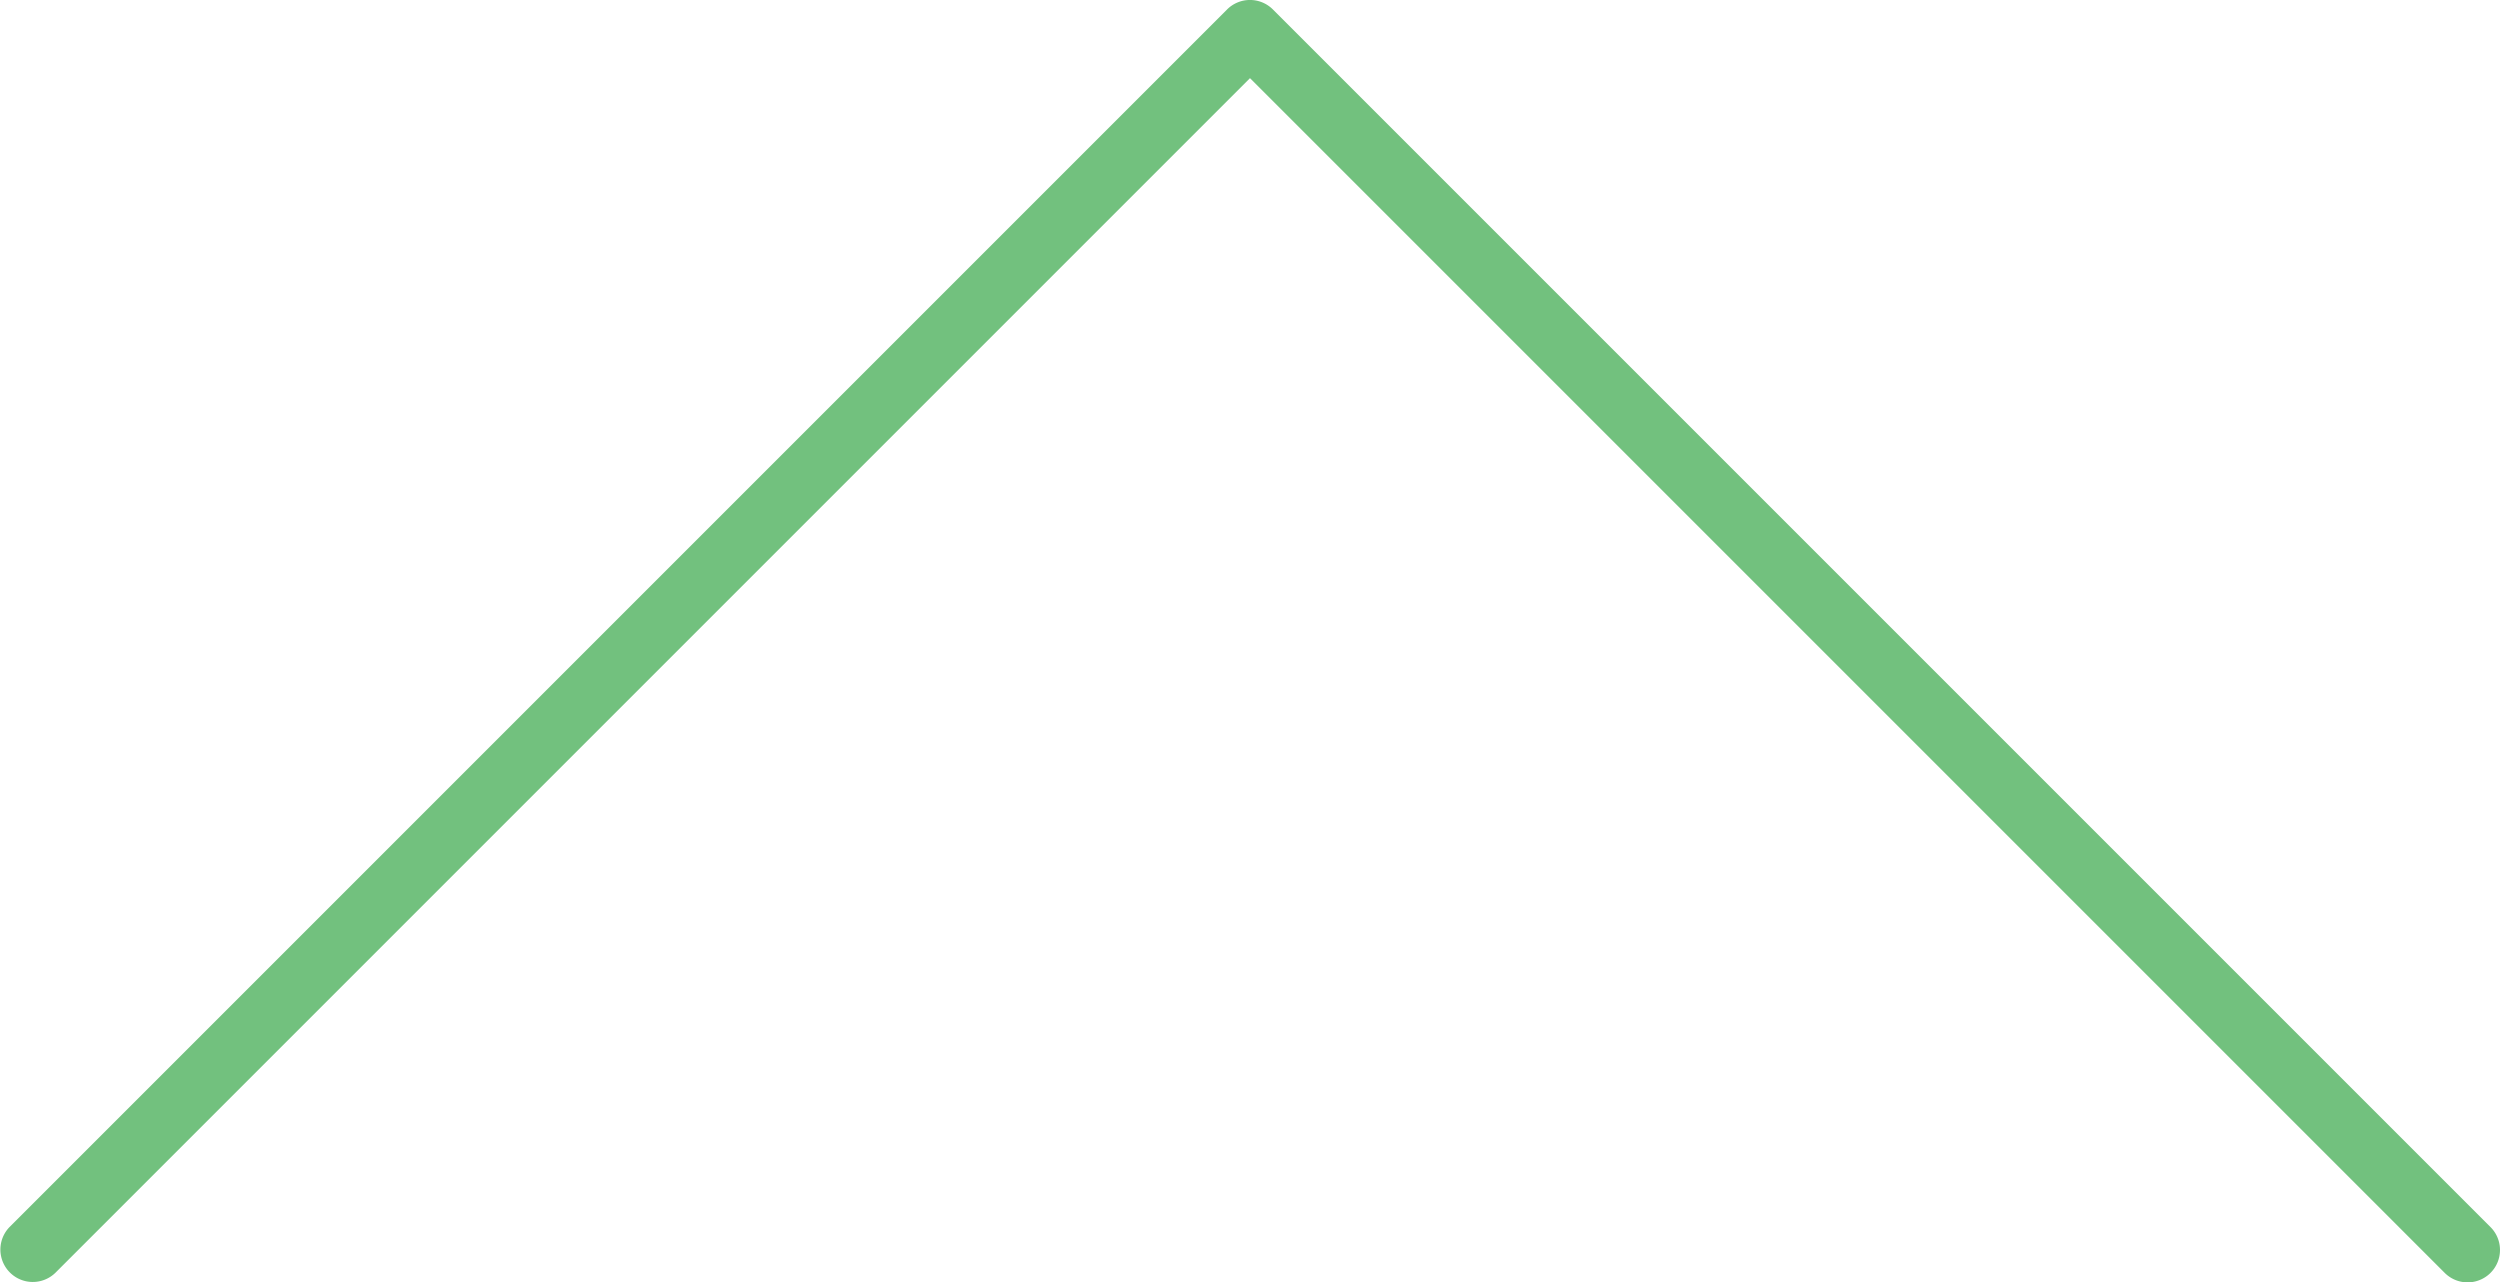 <svg xmlns="http://www.w3.org/2000/svg" width="77.183" height="39.592" viewBox="0 0 77.183 39.592"><path d="M1876.358,4826.524a1,1,0,0,1-.707-.293l-36.885-36.885-36.884,36.885a1,1,0,0,1-1.414-1.414l37.591-37.592a1,1,0,0,1,1.414,0l37.592,37.592a1,1,0,0,1-.707,1.707Z" transform="translate(-1800.175 -4786.933)" fill="#72c17e"/></svg>